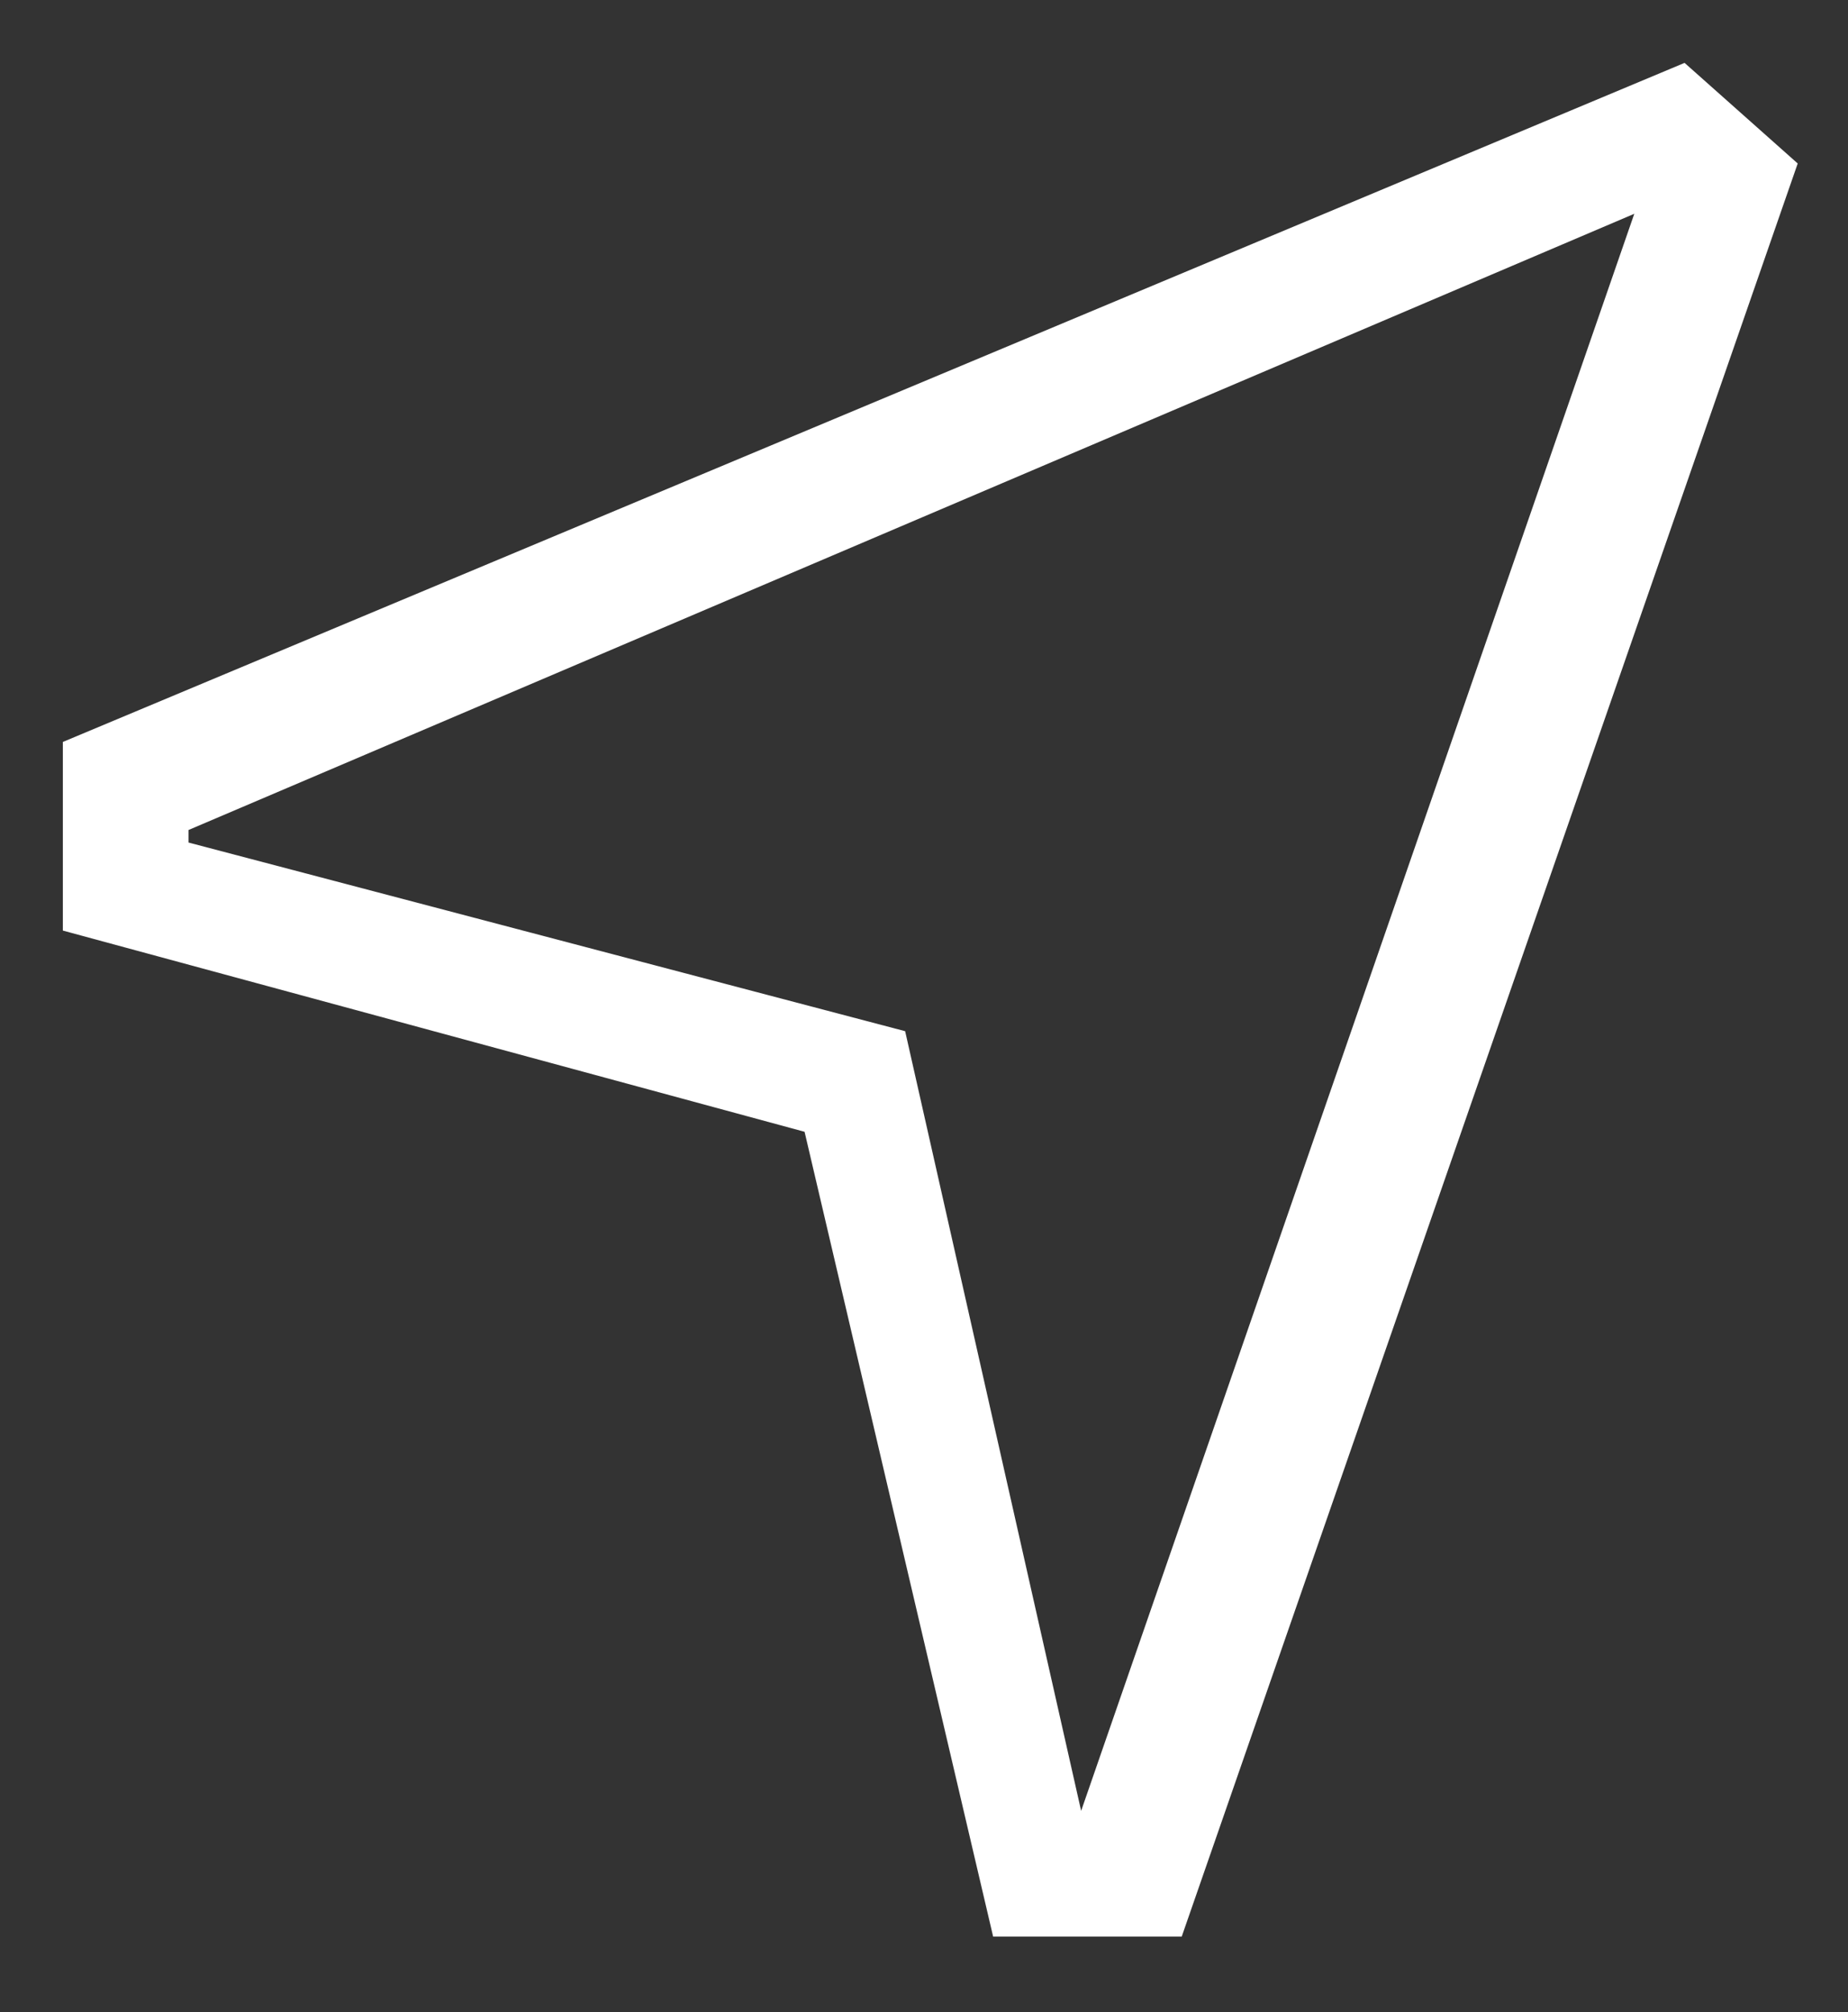 <?xml version="1.0" encoding="UTF-8"?> <!-- Generator: Adobe Illustrator 26.0.3, SVG Export Plug-In . SVG Version: 6.00 Build 0) --> <svg xmlns="http://www.w3.org/2000/svg" xmlns:xlink="http://www.w3.org/1999/xlink" id="Слой_1" x="0px" y="0px" viewBox="0 0 14.7 16" style="enable-background:new 0 0 14.7 16;" xml:space="preserve"><rect x="0" y="0" width="14.7" height="16" fill="#333333" stroke="none"/> <style type="text/css"> .st0{fill:#FFFFFF;} </style> <g> <path class="st0" d="M13.4,0.5L0.5,5.9v1.5L6.4,9l1.5,6.4h1.5l4.9-14.1L13.4,0.5z M8.6,14.4L7.2,8.2L1.5,6.7V6.6L13,1.7L8.6,14.4z"></path> </g> </svg> 